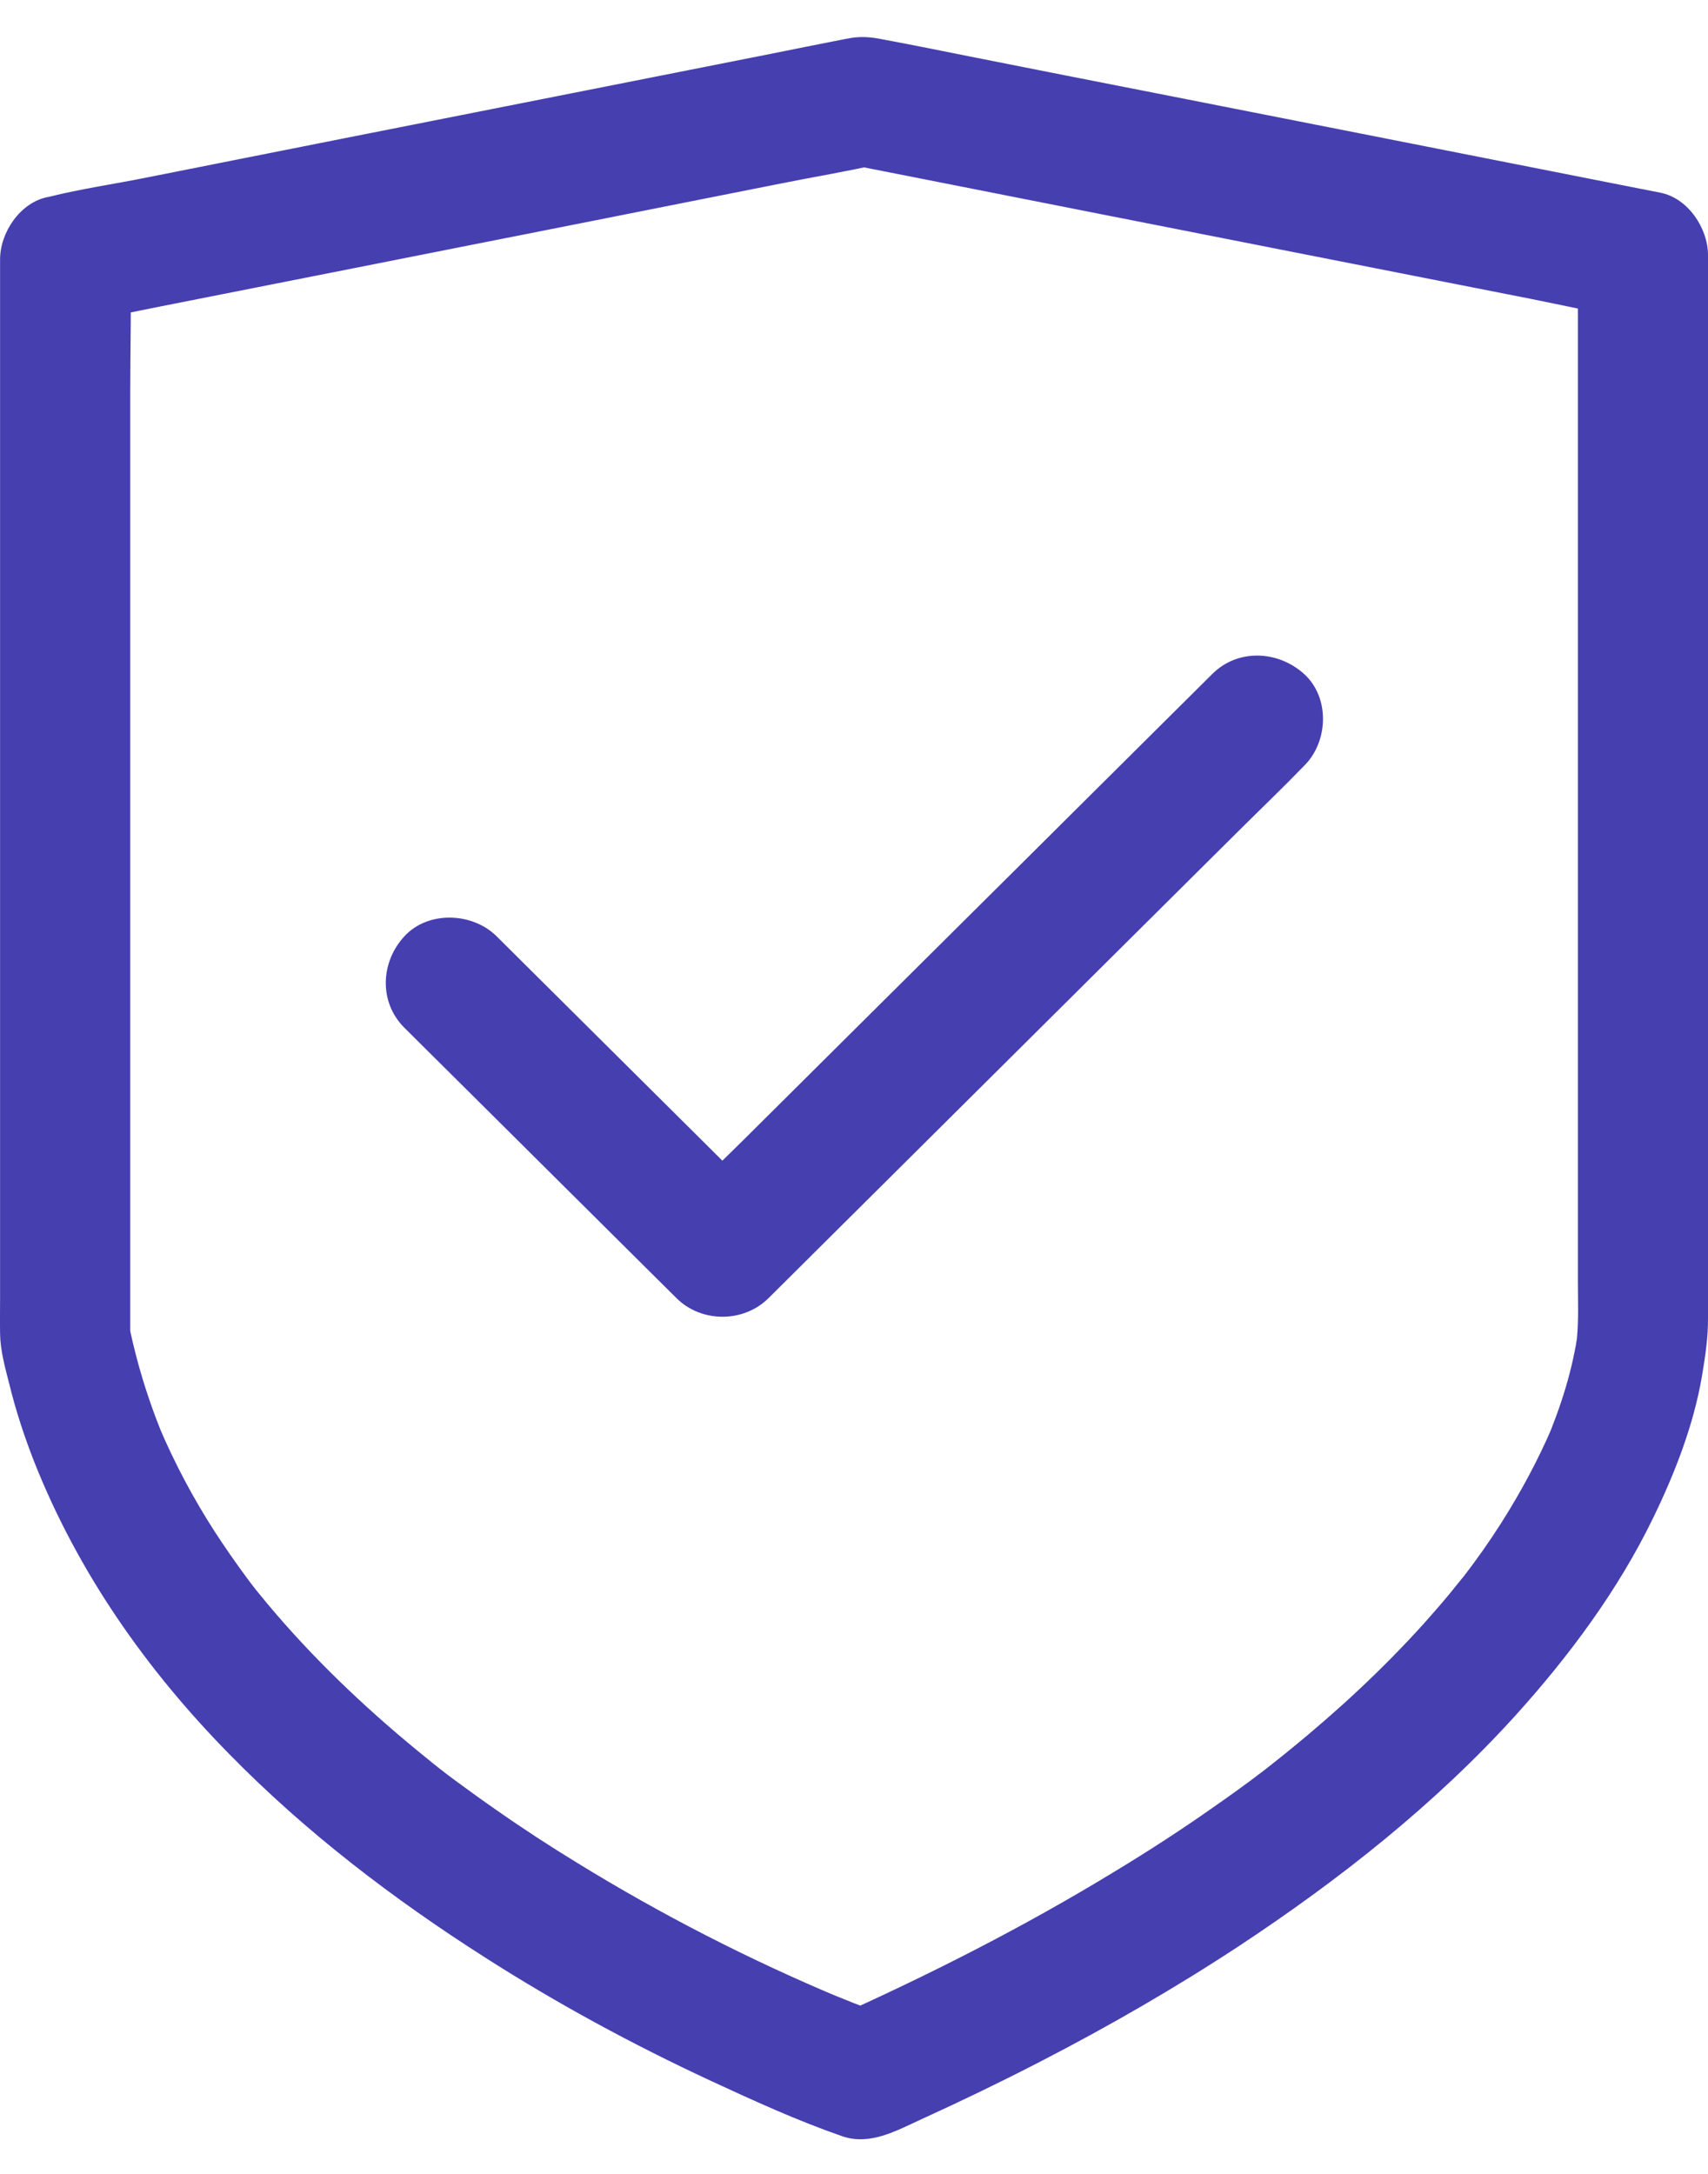 <svg width="44" height="56" viewBox="0 0 44 56" fill="none" xmlns="http://www.w3.org/2000/svg">
<path d="M21.783 4.218C22.449 4.352 23.12 4.479 23.786 4.613C25.381 4.93 26.976 5.241 28.571 5.558C30.507 5.942 32.449 6.32 34.386 6.704C36.059 7.032 37.738 7.366 39.411 7.694C40.222 7.856 41.034 8.039 41.845 8.173C41.856 8.173 41.868 8.178 41.879 8.178C41.47 7.644 41.056 7.105 40.648 6.571C40.648 7.716 40.648 8.862 40.648 10.014C40.648 12.661 40.648 15.303 40.648 17.95C40.648 20.892 40.648 23.835 40.648 26.782C40.648 28.846 40.648 30.909 40.648 32.978C40.648 33.473 40.67 33.974 40.625 34.463C40.614 34.552 40.608 34.641 40.592 34.73C40.614 34.58 40.631 34.435 40.653 34.285C40.519 35.275 40.211 36.232 39.825 37.15C39.881 37.016 39.937 36.883 39.993 36.749C39.623 37.611 39.176 38.44 38.672 39.235C38.364 39.719 38.034 40.186 37.682 40.642C37.659 40.67 37.642 40.693 37.62 40.72C37.475 40.909 37.894 40.376 37.777 40.52C37.732 40.576 37.687 40.637 37.637 40.693C37.531 40.826 37.424 40.954 37.318 41.087C37.105 41.343 36.881 41.599 36.657 41.849C35.611 43.006 34.464 44.069 33.249 45.059C33.087 45.192 32.925 45.32 32.757 45.453C32.673 45.52 32.589 45.587 32.505 45.648C32.41 45.726 32.225 45.859 32.645 45.542C32.589 45.587 32.528 45.631 32.472 45.676C32.091 45.965 31.705 46.243 31.313 46.516C30.479 47.105 29.623 47.661 28.75 48.19C26.383 49.636 23.904 50.893 21.374 52.022C21.805 51.966 22.236 51.911 22.667 51.855C22.186 51.683 21.71 51.488 21.234 51.293C21.369 51.349 21.503 51.405 21.637 51.46C19.298 50.481 17.032 49.319 14.872 47.99C14.161 47.556 13.461 47.1 12.779 46.621C12.432 46.382 12.09 46.132 11.749 45.882C11.665 45.821 11.587 45.759 11.503 45.698C11.452 45.659 11.408 45.626 11.357 45.587C11.794 45.921 11.643 45.809 11.553 45.737C11.368 45.593 11.178 45.448 10.999 45.298C9.606 44.174 8.29 42.945 7.121 41.588C6.953 41.393 6.796 41.204 6.634 41.004C6.533 40.882 6.237 40.492 6.623 40.993C6.544 40.893 6.466 40.793 6.393 40.693C6.091 40.286 5.8 39.869 5.526 39.447C4.978 38.596 4.502 37.7 4.104 36.766C4.16 36.899 4.216 37.033 4.272 37.166C3.836 36.143 3.506 35.081 3.293 33.985C3.315 34.135 3.332 34.28 3.355 34.43C3.355 33.512 3.355 32.589 3.355 31.671C3.355 29.463 3.355 27.255 3.355 25.047C3.355 22.377 3.355 19.708 3.355 17.032C3.355 14.724 3.355 12.416 3.355 10.102C3.355 8.979 3.388 7.856 3.355 6.738C3.355 6.721 3.355 6.704 3.355 6.688C2.946 7.221 2.532 7.761 2.123 8.295C2.801 8.161 3.478 8.028 4.16 7.889C5.8 7.566 7.44 7.238 9.079 6.916C11.055 6.526 13.03 6.131 15.006 5.742C16.713 5.403 18.425 5.063 20.132 4.724C20.966 4.557 21.811 4.418 22.639 4.229C22.65 4.229 22.662 4.224 22.673 4.224C23.535 4.051 24.111 2.983 23.848 2.171C23.551 1.259 22.706 0.825 21.783 1.003C21.106 1.137 20.429 1.27 19.746 1.409C18.106 1.732 16.466 2.06 14.827 2.383C12.851 2.772 10.876 3.167 8.9 3.556C7.194 3.896 5.481 4.235 3.774 4.574C2.946 4.741 2.09 4.863 1.267 5.069C1.256 5.075 1.245 5.075 1.234 5.075C0.517 5.214 0.002 5.992 0.002 6.682C0.002 7.449 0.002 8.217 0.002 8.985C0.002 10.876 0.002 12.767 0.002 14.658C0.002 17.049 0.002 19.435 0.002 21.827C0.002 24.124 0.002 26.426 0.002 28.724C0.002 30.281 0.002 31.844 0.002 33.401C0.002 33.718 -0.003 34.041 0.002 34.358C0.008 34.786 0.131 35.231 0.238 35.648C0.405 36.332 0.624 36.999 0.881 37.656C2.006 40.498 3.763 43.006 5.906 45.186C7.871 47.194 10.137 48.924 12.504 50.431C14.357 51.616 16.299 52.667 18.296 53.596C19.41 54.113 20.541 54.63 21.699 55.031C22.421 55.281 23.115 54.875 23.764 54.58C24.788 54.113 25.801 53.624 26.803 53.106C28.56 52.2 30.278 51.21 31.934 50.12C34.503 48.423 36.965 46.482 39.036 44.196C40.424 42.661 41.688 40.959 42.59 39.096C43.149 37.945 43.625 36.721 43.843 35.459C43.927 34.958 44.005 34.452 44 33.946C44 33.023 44 32.099 44 31.176C44 29.191 44 27.211 44 25.225C44 22.817 44 20.409 44 18.006C44 15.787 44 13.562 44 11.343C44 9.947 44 8.551 44 7.149C44 6.955 44 6.765 44 6.571C44 5.881 43.485 5.102 42.769 4.963C42.103 4.83 41.431 4.702 40.765 4.568C39.17 4.251 37.575 3.94 35.98 3.623C34.044 3.239 32.102 2.861 30.166 2.477C28.498 2.149 26.819 1.821 25.146 1.487C24.335 1.326 23.523 1.159 22.712 1.009C22.701 1.009 22.689 1.003 22.678 1.003C22.23 0.914 21.788 0.937 21.386 1.17C21.039 1.37 20.703 1.771 20.613 2.166C20.417 2.994 20.86 4.04 21.783 4.218Z" fill="#463FB0"/>
<path d="M10.419 26.477C11.203 27.255 11.992 28.039 12.775 28.818C14.034 30.069 15.299 31.326 16.558 32.578C16.849 32.867 17.135 33.151 17.426 33.44C18.069 34.08 19.155 34.08 19.799 33.44C20.252 32.989 20.711 32.533 21.164 32.083C22.267 30.987 23.363 29.897 24.466 28.801C25.792 27.483 27.118 26.165 28.439 24.852C29.592 23.707 30.745 22.561 31.898 21.415C32.457 20.859 33.028 20.314 33.576 19.747C33.582 19.736 33.593 19.73 33.599 19.724C34.22 19.107 34.265 17.973 33.599 17.366C32.927 16.754 31.886 16.704 31.226 17.366C30.773 17.817 30.314 18.273 29.86 18.723C28.758 19.819 27.661 20.909 26.559 22.005C25.233 23.323 23.906 24.641 22.585 25.954C21.433 27.099 20.28 28.245 19.127 29.391C18.567 29.947 17.991 30.487 17.448 31.059C17.443 31.071 17.431 31.076 17.426 31.082C18.215 31.082 19.009 31.082 19.799 31.082C19.015 30.303 18.226 29.519 17.443 28.74C16.183 27.489 14.919 26.232 13.659 24.98C13.368 24.691 13.083 24.407 12.792 24.118C12.171 23.501 11.029 23.456 10.419 24.118C9.804 24.78 9.753 25.815 10.419 26.477Z" fill="#463FB0"/>
</svg>
